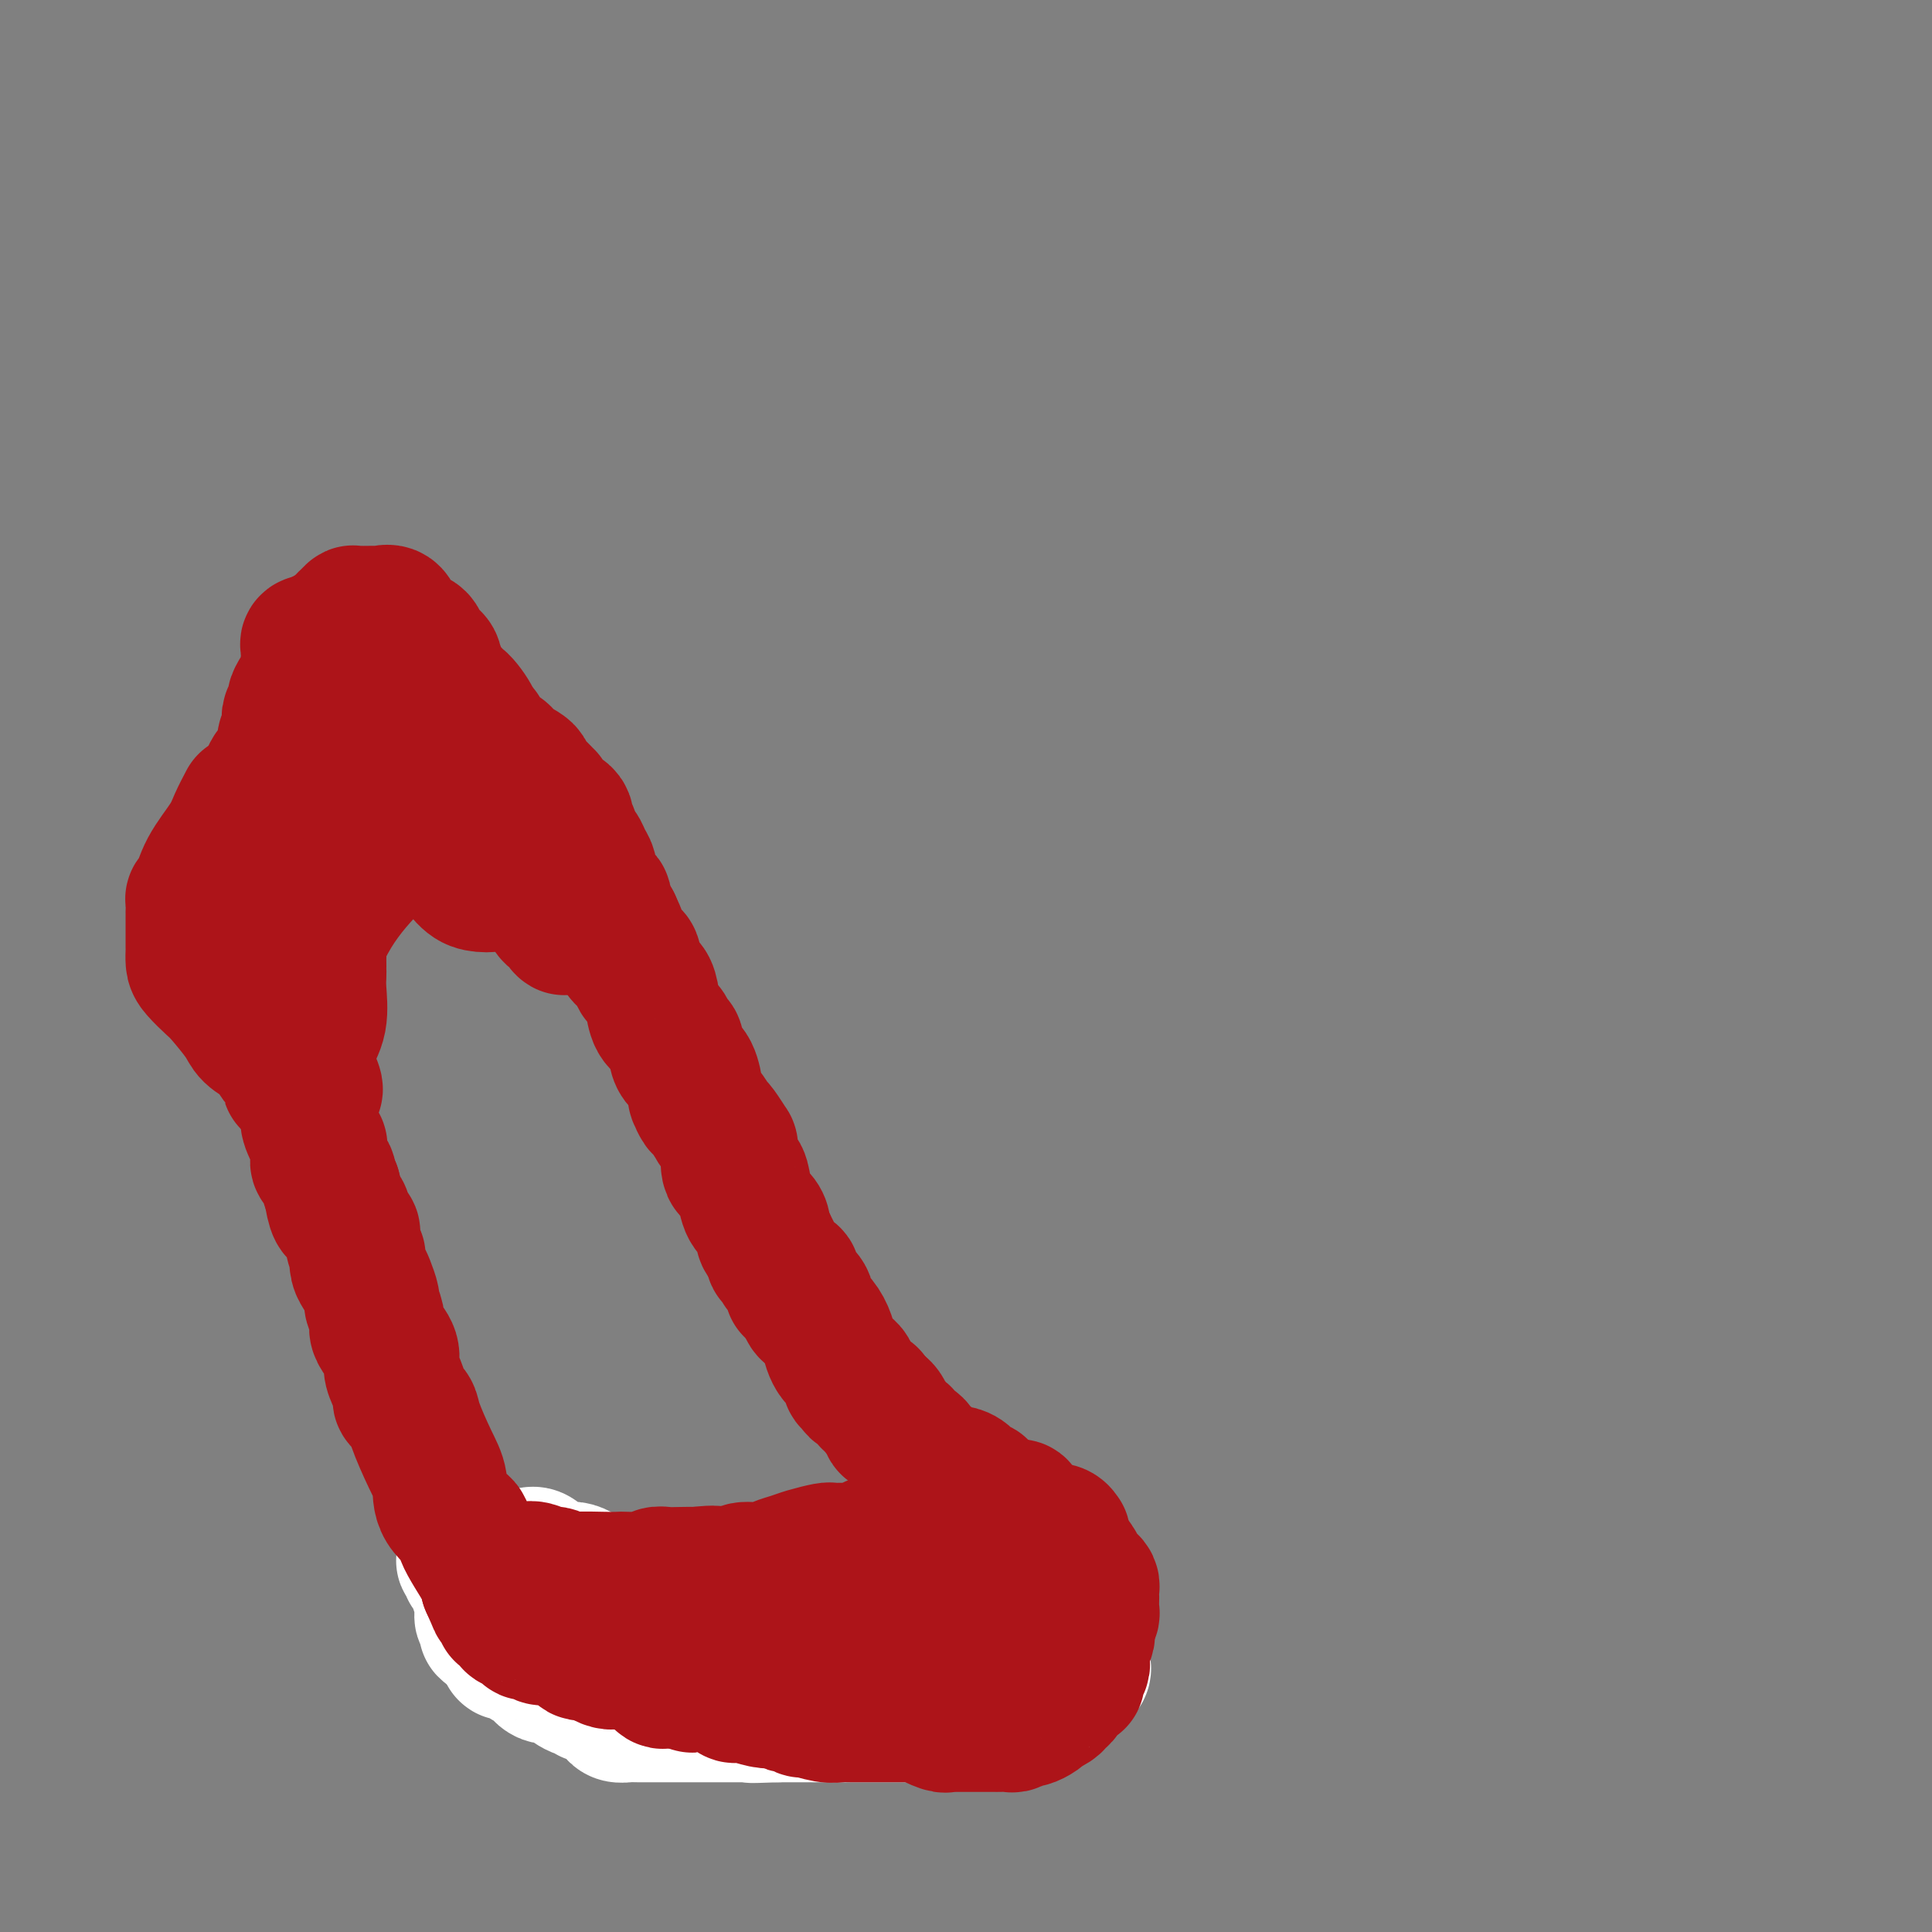 <svg viewBox='0 0 400 400' version='1.1' xmlns='http://www.w3.org/2000/svg' xmlns:xlink='http://www.w3.org/1999/xlink'><rect x="0" y="0" width="400" height="400" fill="#808080" stroke="none"/><g fill='none' stroke='#FFFFFF' stroke-width='28' stroke-linecap='round' stroke-linejoin='round'><path d='M207,316c-0.070,0.073 -0.141,0.145 0,0c0.141,-0.145 0.493,-0.509 1,0c0.507,0.509 1.167,1.891 2,3c0.833,1.109 1.838,1.946 3,3c1.162,1.054 2.479,2.325 3,3c0.521,0.675 0.244,0.753 0,1c-0.244,0.247 -0.455,0.662 0,1c0.455,0.338 1.576,0.600 2,1c0.424,0.400 0.152,0.937 0,1c-0.152,0.063 -0.184,-0.350 0,0c0.184,0.350 0.584,1.463 1,2c0.416,0.537 0.847,0.497 1,1c0.153,0.503 0.027,1.549 0,2c-0.027,0.451 0.045,0.306 0,1c-0.045,0.694 -0.208,2.228 0,3c0.208,0.772 0.788,0.783 1,1c0.212,0.217 0.057,0.639 0,1c-0.057,0.361 -0.014,0.660 0,1c0.014,0.340 0.001,0.721 0,1c-0.001,0.279 0.010,0.456 0,1c-0.010,0.544 -0.041,1.454 0,2c0.041,0.546 0.155,0.727 0,1c-0.155,0.273 -0.577,0.636 -1,1'/><path d='M220,347c-0.023,3.270 -1.080,1.946 -2,2c-0.920,0.054 -1.703,1.486 -2,2c-0.297,0.514 -0.107,0.110 0,0c0.107,-0.110 0.131,0.076 0,0c-0.131,-0.076 -0.418,-0.413 -1,0c-0.582,0.413 -1.459,1.575 -2,2c-0.541,0.425 -0.746,0.113 -1,0c-0.254,-0.113 -0.559,-0.027 -1,0c-0.441,0.027 -1.020,-0.007 -1,0c0.020,0.007 0.637,0.053 0,0c-0.637,-0.053 -2.528,-0.207 -3,0c-0.472,0.207 0.474,0.773 0,1c-0.474,0.227 -2.368,0.113 -4,0c-1.632,-0.113 -3.001,-0.227 -4,0c-0.999,0.227 -1.628,0.793 -2,1c-0.372,0.207 -0.486,0.056 -1,0c-0.514,-0.056 -1.429,-0.015 -2,0c-0.571,0.015 -0.798,0.004 -1,0c-0.202,-0.004 -0.378,-0.001 -1,0c-0.622,0.001 -1.691,0.000 -2,0c-0.309,-0.000 0.141,-0.000 -1,0c-1.141,0.000 -3.872,0.000 -5,0c-1.128,-0.000 -0.651,-0.000 -1,0c-0.349,0.000 -1.523,0.000 -3,0c-1.477,-0.000 -3.257,-0.000 -4,0c-0.743,0.000 -0.450,0.000 -1,0c-0.550,-0.000 -1.943,-0.000 -3,0c-1.057,0.000 -1.778,0.000 -3,0c-1.222,-0.000 -2.944,-0.000 -4,0c-1.056,0.000 -1.444,0.000 -2,0c-0.556,-0.000 -1.278,-0.000 -2,0'/><path d='M161,355c-8.705,0.309 -4.467,0.083 -3,0c1.467,-0.083 0.164,-0.022 -1,0c-1.164,0.022 -2.188,0.006 -3,0c-0.812,-0.006 -1.413,-0.002 -3,0c-1.587,0.002 -4.159,0.000 -6,0c-1.841,-0.000 -2.952,-0.000 -4,0c-1.048,0.000 -2.034,-0.000 -3,0c-0.966,0.000 -1.912,0.001 -3,0c-1.088,-0.001 -2.319,-0.004 -3,0c-0.681,0.004 -0.813,0.013 -1,0c-0.187,-0.013 -0.429,-0.050 -1,0c-0.571,0.050 -1.471,0.186 -2,0c-0.529,-0.186 -0.687,-0.695 -1,-1c-0.313,-0.305 -0.782,-0.406 -1,-1c-0.218,-0.594 -0.185,-1.682 -1,-2c-0.815,-0.318 -2.479,0.135 -3,0c-0.521,-0.135 0.099,-0.857 0,-1c-0.099,-0.143 -0.918,0.295 -2,0c-1.082,-0.295 -2.426,-1.322 -3,-2c-0.574,-0.678 -0.378,-1.008 -1,-1c-0.622,0.008 -2.063,0.352 -3,0c-0.937,-0.352 -1.369,-1.401 -2,-2c-0.631,-0.599 -1.461,-0.747 -2,-1c-0.539,-0.253 -0.788,-0.610 -1,-1c-0.212,-0.390 -0.385,-0.812 -1,-1c-0.615,-0.188 -1.670,-0.143 -2,0c-0.330,0.143 0.065,0.385 0,0c-0.065,-0.385 -0.590,-1.396 -1,-2c-0.410,-0.604 -0.705,-0.802 -1,-1'/><path d='M103,339c-4.085,-2.731 -1.799,-1.559 -1,-1c0.799,0.559 0.109,0.505 0,0c-0.109,-0.505 0.363,-1.459 0,-2c-0.363,-0.541 -1.560,-0.667 -2,-1c-0.440,-0.333 -0.122,-0.871 0,-1c0.122,-0.129 0.047,0.151 0,0c-0.047,-0.151 -0.065,-0.734 0,-1c0.065,-0.266 0.215,-0.217 0,-1c-0.215,-0.783 -0.794,-2.398 -1,-3c-0.206,-0.602 -0.040,-0.190 0,0c0.040,0.190 -0.046,0.157 0,0c0.046,-0.157 0.224,-0.437 0,-1c-0.224,-0.563 -0.850,-1.408 -1,-2c-0.150,-0.592 0.175,-0.932 0,-1c-0.175,-0.068 -0.851,0.136 -1,0c-0.149,-0.136 0.229,-0.614 0,-1c-0.229,-0.386 -1.065,-0.682 -1,-1c0.065,-0.318 1.033,-0.659 2,-1'/><path d='M98,322c-0.611,-2.630 0.361,-0.705 1,0c0.639,0.705 0.944,0.189 1,0c0.056,-0.189 -0.139,-0.051 0,0c0.139,0.051 0.611,0.014 1,0c0.389,-0.014 0.694,-0.006 1,0c0.306,0.006 0.611,0.008 1,0c0.389,-0.008 0.862,-0.027 2,0c1.138,0.027 2.942,0.098 4,0c1.058,-0.098 1.372,-0.367 2,0c0.628,0.367 1.572,1.369 2,2c0.428,0.631 0.339,0.890 1,1c0.661,0.110 2.070,0.072 3,0c0.930,-0.072 1.379,-0.177 2,0c0.621,0.177 1.413,0.636 2,1c0.587,0.364 0.969,0.633 1,1c0.031,0.367 -0.287,0.830 0,1c0.287,0.170 1.180,0.045 2,0c0.820,-0.045 1.566,-0.012 2,0c0.434,0.012 0.557,0.003 1,0c0.443,-0.003 1.208,-0.001 2,0c0.792,0.001 1.612,0.000 2,0c0.388,-0.000 0.343,-0.000 1,0c0.657,0.000 2.015,0.000 3,0c0.985,-0.000 1.598,-0.000 2,0c0.402,0.000 0.592,0.000 1,0c0.408,-0.000 1.033,-0.000 2,0c0.967,0.000 2.276,0.000 3,0c0.724,-0.000 0.862,-0.000 1,0'/><path d='M144,328c4.045,-0.000 4.158,-0.000 4,0c-0.158,0.000 -0.585,0.000 0,0c0.585,-0.000 2.184,-0.000 3,0c0.816,0.000 0.851,0.000 1,0c0.149,-0.000 0.413,-0.000 1,0c0.587,0.000 1.497,0.000 2,0c0.503,-0.000 0.599,-0.000 1,0c0.401,0.000 1.105,0.000 2,0c0.895,-0.000 1.980,-0.000 3,0c1.020,0.000 1.975,0.000 3,0c1.025,-0.000 2.119,-0.000 3,0c0.881,0.000 1.548,0.000 2,0c0.452,-0.000 0.688,-0.000 1,0c0.312,0.000 0.699,0.001 1,0c0.301,-0.001 0.514,-0.004 1,0c0.486,0.004 1.244,0.016 2,0c0.756,-0.016 1.511,-0.060 2,0c0.489,0.060 0.712,0.222 1,0c0.288,-0.222 0.642,-0.829 1,-1c0.358,-0.171 0.721,0.095 1,0c0.279,-0.095 0.475,-0.551 1,-1c0.525,-0.449 1.381,-0.890 2,-1c0.619,-0.110 1.003,0.111 2,0c0.997,-0.111 2.609,-0.554 3,-1c0.391,-0.446 -0.440,-0.894 0,-1c0.440,-0.106 2.149,0.129 3,0c0.851,-0.129 0.844,-0.623 1,-1c0.156,-0.377 0.475,-0.637 1,-1c0.525,-0.363 1.257,-0.828 2,-1c0.743,-0.172 1.498,-0.049 2,0c0.502,0.049 0.751,0.025 1,0'/><path d='M197,320c3.518,-1.459 2.313,-1.106 2,-1c-0.313,0.106 0.266,-0.035 1,0c0.734,0.035 1.622,0.247 2,1c0.378,0.753 0.245,2.047 1,3c0.755,0.953 2.399,1.566 3,2c0.601,0.434 0.160,0.689 0,1c-0.160,0.311 -0.041,0.678 0,1c0.041,0.322 0.002,0.600 0,1c-0.002,0.400 0.033,0.921 0,1c-0.033,0.079 -0.135,-0.283 0,0c0.135,0.283 0.505,1.210 0,2c-0.505,0.790 -1.885,1.441 -4,2c-2.115,0.559 -4.965,1.026 -9,2c-4.035,0.974 -9.255,2.456 -13,3c-3.745,0.544 -6.014,0.149 -8,0c-1.986,-0.149 -3.690,-0.052 -5,0c-1.310,0.052 -2.225,0.058 -3,0c-0.775,-0.058 -1.411,-0.181 -2,0c-0.589,0.181 -1.130,0.665 -1,0c0.130,-0.665 0.932,-2.481 3,-3c2.068,-0.519 5.402,0.258 11,0c5.598,-0.258 13.461,-1.553 18,-2c4.539,-0.447 5.753,-0.048 7,0c1.247,0.048 2.528,-0.256 3,0c0.472,0.256 0.135,1.073 0,2c-0.135,0.927 -0.067,1.963 0,3'/><path d='M203,338c-0.320,0.818 -1.118,0.363 -2,1c-0.882,0.637 -1.846,2.366 -4,3c-2.154,0.634 -5.496,0.173 -9,0c-3.504,-0.173 -7.170,-0.056 -10,0c-2.830,0.056 -4.824,0.053 -8,0c-3.176,-0.053 -7.533,-0.157 -12,0c-4.467,0.157 -9.043,0.575 -14,0c-4.957,-0.575 -10.296,-2.142 -13,-3c-2.704,-0.858 -2.775,-1.007 -3,-1c-0.225,0.007 -0.605,0.170 -1,0c-0.395,-0.170 -0.804,-0.673 0,-1c0.804,-0.327 2.822,-0.476 6,-1c3.178,-0.524 7.516,-1.421 13,-2c5.484,-0.579 12.112,-0.839 17,-1c4.888,-0.161 8.035,-0.221 10,0c1.965,0.221 2.748,0.725 3,1c0.252,0.275 -0.027,0.322 0,1c0.027,0.678 0.360,1.987 -1,3c-1.360,1.013 -4.413,1.729 -8,2c-3.587,0.271 -7.706,0.098 -12,0c-4.294,-0.098 -8.761,-0.121 -14,0c-5.239,0.121 -11.248,0.384 -16,0c-4.752,-0.384 -8.246,-1.416 -10,-2c-1.754,-0.584 -1.769,-0.721 -2,-1c-0.231,-0.279 -0.677,-0.702 -1,-1c-0.323,-0.298 -0.523,-0.472 0,-1c0.523,-0.528 1.769,-1.410 4,-2c2.231,-0.590 5.447,-0.890 9,-1c3.553,-0.110 7.444,-0.032 13,0c5.556,0.032 12.778,0.016 20,0'/><path d='M158,332c6.933,-0.158 7.765,-0.552 9,0c1.235,0.552 2.873,2.049 4,3c1.127,0.951 1.745,1.354 2,2c0.255,0.646 0.149,1.534 0,2c-0.149,0.466 -0.342,0.509 0,1c0.342,0.491 1.218,1.431 0,2c-1.218,0.569 -4.532,0.768 -8,1c-3.468,0.232 -7.091,0.497 -10,1c-2.909,0.503 -5.105,1.245 -2,1c3.105,-0.245 11.509,-1.477 18,-3c6.491,-1.523 11.069,-3.336 15,-4c3.931,-0.664 7.216,-0.178 10,0c2.784,0.178 5.065,0.048 6,0c0.935,-0.048 0.522,-0.015 1,0c0.478,0.015 1.847,0.013 3,0c1.153,-0.013 2.089,-0.035 3,0c0.911,0.035 1.796,0.128 3,1c1.204,0.872 2.726,2.525 4,3c1.274,0.475 2.301,-0.226 3,0c0.699,0.226 1.071,1.381 2,2c0.929,0.619 2.415,0.702 3,1c0.585,0.298 0.270,0.812 0,1c-0.270,0.188 -0.496,0.051 -1,0c-0.504,-0.051 -1.287,-0.014 -3,0c-1.713,0.014 -4.357,0.007 -7,0'/><path d='M213,346c-2.543,0.097 -3.399,-0.160 -5,-1c-1.601,-0.840 -3.947,-2.265 -5,-3c-1.053,-0.735 -0.814,-0.782 -1,-1c-0.186,-0.218 -0.799,-0.608 -1,-1c-0.201,-0.392 0.008,-0.785 0,-1c-0.008,-0.215 -0.233,-0.250 0,-1c0.233,-0.750 0.924,-2.215 2,-3c1.076,-0.785 2.537,-0.890 4,-1c1.463,-0.110 2.928,-0.225 3,0c0.072,0.225 -1.250,0.791 -2,1c-0.750,0.209 -0.929,0.060 -1,0c-0.071,-0.060 -0.036,-0.030 0,0'/></g>
<g fill='none' stroke='#AD1419' stroke-width='28' stroke-linecap='round' stroke-linejoin='round'><path d='M67,132c-0.095,0.105 -0.190,0.209 0,0c0.190,-0.209 0.663,-0.732 0,0c-0.663,0.732 -2.464,2.720 -3,4c-0.536,1.280 0.192,1.853 0,3c-0.192,1.147 -1.305,2.870 -2,4c-0.695,1.130 -0.971,1.669 -1,2c-0.029,0.331 0.189,0.456 0,1c-0.189,0.544 -0.787,1.507 -1,2c-0.213,0.493 -0.043,0.515 0,1c0.043,0.485 -0.043,1.432 0,2c0.043,0.568 0.214,0.757 0,1c-0.214,0.243 -0.814,0.542 -1,1c-0.186,0.458 0.041,1.077 0,2c-0.041,0.923 -0.351,2.149 -1,3c-0.649,0.851 -1.637,1.326 -2,2c-0.363,0.674 -0.100,1.547 0,2c0.100,0.453 0.037,0.485 0,1c-0.037,0.515 -0.047,1.514 0,2c0.047,0.486 0.153,0.459 0,1c-0.153,0.541 -0.563,1.650 -1,2c-0.437,0.350 -0.902,-0.058 -1,0c-0.098,0.058 0.170,0.583 0,1c-0.170,0.417 -0.778,0.724 -1,1c-0.222,0.276 -0.060,0.519 0,1c0.060,0.481 0.016,1.200 0,2c-0.016,0.800 -0.004,1.680 0,2c0.004,0.320 0.001,0.080 0,1c-0.001,0.920 -0.000,2.999 0,4c0.000,1.001 0.000,0.923 0,1c-0.000,0.077 -0.000,0.308 0,1c0.000,0.692 0.000,1.846 0,3'/><path d='M53,185c-0.064,2.003 -0.223,0.011 0,0c0.223,-0.011 0.830,1.959 1,3c0.170,1.041 -0.095,1.152 0,2c0.095,0.848 0.551,2.432 1,3c0.449,0.568 0.891,0.118 1,1c0.109,0.882 -0.115,3.095 0,4c0.115,0.905 0.570,0.503 1,1c0.430,0.497 0.837,1.895 1,3c0.163,1.105 0.082,1.917 0,2c-0.082,0.083 -0.166,-0.564 0,0c0.166,0.564 0.581,2.339 1,3c0.419,0.661 0.843,0.207 1,0c0.157,-0.207 0.049,-0.166 0,0c-0.049,0.166 -0.038,0.458 0,1c0.038,0.542 0.101,1.335 0,2c-0.101,0.665 -0.368,1.204 0,2c0.368,0.796 1.370,1.851 2,3c0.630,1.149 0.887,2.391 1,3c0.113,0.609 0.081,0.583 0,2c-0.081,1.417 -0.210,4.276 0,6c0.210,1.724 0.760,2.313 1,3c0.240,0.687 0.169,1.473 0,2c-0.169,0.527 -0.437,0.796 0,2c0.437,1.204 1.579,3.344 2,4c0.421,0.656 0.121,-0.172 0,0c-0.121,0.172 -0.061,1.345 0,2c0.061,0.655 0.124,0.791 0,1c-0.124,0.209 -0.435,0.489 0,1c0.435,0.511 1.617,1.253 2,2c0.383,0.747 -0.033,1.499 0,2c0.033,0.501 0.517,0.750 1,1'/><path d='M69,246c2.488,9.578 0.708,3.022 0,1c-0.708,-2.022 -0.343,0.490 0,2c0.343,1.510 0.665,2.017 1,2c0.335,-0.017 0.682,-0.557 1,0c0.318,0.557 0.607,2.210 1,3c0.393,0.790 0.889,0.715 1,1c0.111,0.285 -0.163,0.930 0,2c0.163,1.070 0.764,2.564 1,3c0.236,0.436 0.106,-0.188 0,0c-0.106,0.188 -0.187,1.186 0,2c0.187,0.814 0.642,1.443 1,2c0.358,0.557 0.617,1.041 1,2c0.383,0.959 0.889,2.392 1,3c0.111,0.608 -0.173,0.392 0,1c0.173,0.608 0.802,2.039 1,3c0.198,0.961 -0.035,1.453 0,2c0.035,0.547 0.339,1.148 1,2c0.661,0.852 1.678,1.953 2,3c0.322,1.047 -0.050,2.038 0,3c0.050,0.962 0.522,1.895 1,3c0.478,1.105 0.960,2.381 1,3c0.040,0.619 -0.364,0.579 0,1c0.364,0.421 1.494,1.301 2,2c0.506,0.699 0.386,1.218 1,3c0.614,1.782 1.961,4.829 3,7c1.039,2.171 1.771,3.467 2,5c0.229,1.533 -0.044,3.303 1,5c1.044,1.697 3.403,3.321 4,4c0.597,0.679 -0.570,0.414 0,2c0.570,1.586 2.877,5.025 4,7c1.123,1.975 1.061,2.488 1,3'/><path d='M101,328c2.887,6.398 1.103,2.894 1,2c-0.103,-0.894 1.474,0.822 2,2c0.526,1.178 0.000,1.817 0,2c-0.000,0.183 0.524,-0.091 1,0c0.476,0.091 0.902,0.545 1,1c0.098,0.455 -0.132,0.911 0,1c0.132,0.089 0.626,-0.187 1,0c0.374,0.187 0.629,0.839 1,1c0.371,0.161 0.860,-0.167 1,0c0.140,0.167 -0.067,0.830 0,1c0.067,0.170 0.410,-0.154 1,0c0.590,0.154 1.428,0.785 2,1c0.572,0.215 0.877,0.015 1,0c0.123,-0.015 0.063,0.157 1,0c0.937,-0.157 2.870,-0.641 4,0c1.130,0.641 1.457,2.407 2,3c0.543,0.593 1.304,0.014 2,0c0.696,-0.014 1.328,0.536 2,1c0.672,0.464 1.384,0.841 2,1c0.616,0.159 1.135,0.098 2,0c0.865,-0.098 2.077,-0.234 3,0c0.923,0.234 1.557,0.837 2,1c0.443,0.163 0.695,-0.114 1,0c0.305,0.114 0.663,0.619 1,1c0.337,0.381 0.654,0.638 1,1c0.346,0.362 0.722,0.829 1,1c0.278,0.171 0.460,0.046 1,0c0.540,-0.046 1.440,-0.013 2,0c0.560,0.013 0.780,0.007 1,0'/><path d='M141,348c4.915,1.701 0.702,0.455 0,0c-0.702,-0.455 2.107,-0.118 3,0c0.893,0.118 -0.131,0.017 0,0c0.131,-0.017 1.415,0.051 2,0c0.585,-0.051 0.471,-0.220 1,0c0.529,0.220 1.701,0.828 2,1c0.299,0.172 -0.275,-0.094 0,0c0.275,0.094 1.397,0.547 2,1c0.603,0.453 0.685,0.905 1,1c0.315,0.095 0.862,-0.167 2,0c1.138,0.167 2.867,0.762 4,1c1.133,0.238 1.670,0.121 2,0c0.330,-0.121 0.453,-0.244 1,0c0.547,0.244 1.518,0.854 2,1c0.482,0.146 0.475,-0.171 1,0c0.525,0.171 1.583,0.830 2,1c0.417,0.170 0.192,-0.151 1,0c0.808,0.151 2.650,0.772 4,1c1.350,0.228 2.208,0.061 3,0c0.792,-0.061 1.520,-0.016 2,0c0.480,0.016 0.714,0.004 1,0c0.286,-0.004 0.624,-0.001 1,0c0.376,0.001 0.790,0.000 1,0c0.210,-0.000 0.217,0.000 1,0c0.783,-0.000 2.341,-0.001 3,0c0.659,0.001 0.420,0.003 1,0c0.580,-0.003 1.980,-0.011 3,0c1.020,0.011 1.659,0.041 2,0c0.341,-0.041 0.383,-0.155 1,0c0.617,0.155 1.808,0.577 3,1'/><path d='M193,356c8.223,1.177 2.780,0.119 1,0c-1.780,-0.119 0.104,0.700 1,1c0.896,0.300 0.803,0.080 1,0c0.197,-0.080 0.684,-0.022 1,0c0.316,0.022 0.460,0.006 1,0c0.540,-0.006 1.478,-0.001 2,0c0.522,0.001 0.630,0.000 1,0c0.370,-0.000 1.001,0.001 2,0c0.999,-0.001 2.366,-0.004 3,0c0.634,0.004 0.536,0.016 1,0c0.464,-0.016 1.490,-0.060 2,0c0.510,0.060 0.505,0.222 1,0c0.495,-0.222 1.490,-0.829 2,-1c0.510,-0.171 0.536,0.095 1,0c0.464,-0.095 1.367,-0.550 2,-1c0.633,-0.450 0.997,-0.894 1,-1c0.003,-0.106 -0.355,0.128 0,0c0.355,-0.128 1.422,-0.616 2,-1c0.578,-0.384 0.667,-0.663 1,-1c0.333,-0.337 0.911,-0.733 1,-1c0.089,-0.267 -0.312,-0.404 0,-1c0.312,-0.596 1.338,-1.651 2,-2c0.662,-0.349 0.962,0.007 1,0c0.038,-0.007 -0.186,-0.379 0,-1c0.186,-0.621 0.781,-1.493 1,-2c0.219,-0.507 0.062,-0.650 0,-1c-0.062,-0.350 -0.031,-0.906 0,-1c0.031,-0.094 0.060,0.274 0,0c-0.060,-0.274 -0.208,-1.189 0,-2c0.208,-0.811 0.774,-1.517 1,-2c0.226,-0.483 0.113,-0.741 0,-1'/><path d='M225,338c0.094,-1.401 -0.171,-1.404 0,-2c0.171,-0.596 0.778,-1.784 1,-2c0.222,-0.216 0.059,0.542 0,0c-0.059,-0.542 -0.015,-2.383 0,-3c0.015,-0.617 0.001,-0.011 0,0c-0.001,0.011 0.011,-0.574 0,-1c-0.011,-0.426 -0.044,-0.695 0,-1c0.044,-0.305 0.167,-0.646 0,-1c-0.167,-0.354 -0.622,-0.719 -1,-1c-0.378,-0.281 -0.679,-0.476 -1,-1c-0.321,-0.524 -0.661,-1.377 -1,-2c-0.339,-0.623 -0.676,-1.016 -1,-1c-0.324,0.016 -0.636,0.440 -1,0c-0.364,-0.440 -0.781,-1.743 -1,-2c-0.219,-0.257 -0.240,0.531 -1,0c-0.760,-0.531 -2.260,-2.381 -3,-3c-0.740,-0.619 -0.719,-0.007 -1,0c-0.281,0.007 -0.863,-0.589 -1,-1c-0.137,-0.411 0.169,-0.636 0,-1c-0.169,-0.364 -0.815,-0.868 -1,-1c-0.185,-0.132 0.092,0.108 0,0c-0.092,-0.108 -0.552,-0.565 -1,-1c-0.448,-0.435 -0.883,-0.849 -1,-1c-0.117,-0.151 0.084,-0.041 0,0c-0.084,0.041 -0.453,0.012 -1,0c-0.547,-0.012 -1.274,-0.006 -2,0'/><path d='M208,313c-2.922,-2.324 -1.228,-0.633 -1,0c0.228,0.633 -1.010,0.208 -2,0c-0.990,-0.208 -1.731,-0.199 -3,0c-1.269,0.199 -3.064,0.589 -4,1c-0.936,0.411 -1.011,0.842 -1,1c0.011,0.158 0.110,0.043 0,0c-0.110,-0.043 -0.427,-0.014 -1,0c-0.573,0.014 -1.403,0.011 -2,0c-0.597,-0.011 -0.963,-0.032 -1,0c-0.037,0.032 0.255,0.117 0,0c-0.255,-0.117 -1.057,-0.438 -2,0c-0.943,0.438 -2.027,1.633 -3,2c-0.973,0.367 -1.835,-0.095 -2,0c-0.165,0.095 0.368,0.746 0,1c-0.368,0.254 -1.637,0.110 -2,0c-0.363,-0.110 0.182,-0.187 0,0c-0.182,0.187 -1.089,0.639 -2,1c-0.911,0.361 -1.826,0.633 -2,1c-0.174,0.367 0.395,0.831 0,1c-0.395,0.169 -1.752,0.045 -3,0c-1.248,-0.045 -2.386,-0.009 -3,0c-0.614,0.009 -0.706,-0.009 -1,0c-0.294,0.009 -0.792,0.043 -1,0c-0.208,-0.043 -0.126,-0.165 -1,0c-0.874,0.165 -2.704,0.618 -4,1c-1.296,0.382 -2.058,0.695 -3,1c-0.942,0.305 -2.065,0.604 -3,1c-0.935,0.396 -1.684,0.890 -3,1c-1.316,0.110 -3.201,-0.163 -4,0c-0.799,0.163 -0.514,0.761 -1,1c-0.486,0.239 -1.743,0.120 -3,0'/><path d='M150,326c-9.173,2.011 -3.105,0.539 -2,0c1.105,-0.539 -2.754,-0.145 -4,0c-1.246,0.145 0.121,0.043 0,0c-0.121,-0.043 -1.731,-0.026 -3,0c-1.269,0.026 -2.199,0.059 -3,0c-0.801,-0.059 -1.475,-0.212 -2,0c-0.525,0.212 -0.903,0.788 -2,1c-1.097,0.212 -2.915,0.059 -4,0c-1.085,-0.059 -1.438,-0.023 -2,0c-0.562,0.023 -1.331,0.034 -3,0c-1.669,-0.034 -4.236,-0.114 -6,0c-1.764,0.114 -2.724,0.422 -4,0c-1.276,-0.422 -2.869,-1.573 -4,-2c-1.131,-0.427 -1.801,-0.131 -2,0c-0.199,0.131 0.073,0.095 0,0c-0.073,-0.095 -0.492,-0.251 0,0c0.492,0.251 1.895,0.907 3,1c1.105,0.093 1.910,-0.378 3,0c1.090,0.378 2.463,1.604 5,2c2.537,0.396 6.239,-0.037 9,0c2.761,0.037 4.581,0.546 7,1c2.419,0.454 5.436,0.854 8,1c2.564,0.146 4.675,0.039 7,0c2.325,-0.039 4.863,-0.011 7,0c2.137,0.011 3.872,0.003 6,0c2.128,-0.003 4.650,-0.001 7,0c2.350,0.001 4.529,0.000 6,0c1.471,-0.000 2.236,-0.000 3,0'/><path d='M180,330c6.498,-0.064 4.741,-0.223 4,0c-0.741,0.223 -0.468,0.829 0,1c0.468,0.171 1.131,-0.094 3,0c1.869,0.094 4.945,0.548 6,1c1.055,0.452 0.089,0.903 0,1c-0.089,0.097 0.697,-0.160 1,0c0.303,0.160 0.121,0.737 0,1c-0.121,0.263 -0.180,0.213 -1,1c-0.820,0.787 -2.400,2.411 -4,3c-1.600,0.589 -3.218,0.144 -4,0c-0.782,-0.144 -0.728,0.014 -1,0c-0.272,-0.014 -0.872,-0.199 1,0c1.872,0.199 6.214,0.783 10,1c3.786,0.217 7.015,0.069 9,0c1.985,-0.069 2.727,-0.057 3,0c0.273,0.057 0.078,0.159 0,0c-0.078,-0.159 -0.039,-0.580 0,-1'/><path d='M207,338c3.403,0.219 0.912,0.766 0,0c-0.912,-0.766 -0.244,-2.844 0,-4c0.244,-1.156 0.066,-1.388 0,-2c-0.066,-0.612 -0.019,-1.603 0,-2c0.019,-0.397 0.009,-0.198 0,0'/><path d='M65,135c-0.361,-0.311 -0.721,-0.623 -1,-1c-0.279,-0.377 -0.475,-0.821 0,-1c0.475,-0.179 1.623,-0.093 2,0c0.377,0.093 -0.015,0.194 0,0c0.015,-0.194 0.439,-0.683 1,-1c0.561,-0.317 1.261,-0.463 2,-1c0.739,-0.537 1.519,-1.464 2,-2c0.481,-0.536 0.663,-0.679 1,-1c0.337,-0.321 0.829,-0.820 1,-1c0.171,-0.180 0.021,-0.041 1,0c0.979,0.041 3.086,-0.017 4,0c0.914,0.017 0.636,0.109 1,0c0.364,-0.109 1.369,-0.418 2,0c0.631,0.418 0.889,1.565 1,2c0.111,0.435 0.075,0.158 0,0c-0.075,-0.158 -0.189,-0.198 0,0c0.189,0.198 0.680,0.634 1,1c0.320,0.366 0.468,0.662 1,1c0.532,0.338 1.448,0.717 2,1c0.552,0.283 0.740,0.470 1,1c0.260,0.530 0.591,1.403 1,2c0.409,0.597 0.897,0.920 1,1c0.103,0.080 -0.179,-0.082 0,0c0.179,0.082 0.817,0.407 1,1c0.183,0.593 -0.091,1.455 0,2c0.091,0.545 0.545,0.772 1,1'/><path d='M91,140c1.498,2.184 0.241,1.144 0,1c-0.241,-0.144 0.532,0.608 1,1c0.468,0.392 0.630,0.422 1,1c0.370,0.578 0.947,1.703 1,2c0.053,0.297 -0.417,-0.234 0,0c0.417,0.234 1.723,1.232 2,2c0.277,0.768 -0.474,1.305 0,2c0.474,0.695 2.172,1.547 3,2c0.828,0.453 0.787,0.506 1,1c0.213,0.494 0.682,1.430 1,2c0.318,0.570 0.486,0.773 1,1c0.514,0.227 1.373,0.479 2,1c0.627,0.521 1.023,1.310 2,2c0.977,0.690 2.535,1.279 3,2c0.465,0.721 -0.162,1.572 0,2c0.162,0.428 1.113,0.432 2,1c0.887,0.568 1.711,1.701 2,2c0.289,0.299 0.042,-0.234 0,0c-0.042,0.234 0.121,1.236 1,2c0.879,0.764 2.473,1.289 3,2c0.527,0.711 -0.014,1.608 0,2c0.014,0.392 0.582,0.279 1,1c0.418,0.721 0.686,2.275 1,3c0.314,0.725 0.674,0.622 1,1c0.326,0.378 0.617,1.238 1,2c0.383,0.762 0.858,1.425 1,2c0.142,0.575 -0.047,1.063 0,2c0.047,0.937 0.332,2.323 1,3c0.668,0.677 1.718,0.644 2,1c0.282,0.356 -0.205,1.102 0,2c0.205,0.898 1.103,1.949 2,3'/><path d='M127,191c1.743,3.824 1.101,2.385 1,3c-0.101,0.615 0.340,3.283 1,4c0.660,0.717 1.538,-0.516 2,0c0.462,0.516 0.509,2.781 1,4c0.491,1.219 1.427,1.391 2,2c0.573,0.609 0.784,1.654 1,3c0.216,1.346 0.435,2.993 1,4c0.565,1.007 1.474,1.372 2,2c0.526,0.628 0.669,1.517 1,2c0.331,0.483 0.849,0.561 1,1c0.151,0.439 -0.066,1.240 0,2c0.066,0.760 0.413,1.479 1,2c0.587,0.521 1.413,0.844 2,2c0.587,1.156 0.936,3.144 1,4c0.064,0.856 -0.155,0.579 0,1c0.155,0.421 0.684,1.539 1,2c0.316,0.461 0.418,0.264 1,1c0.582,0.736 1.645,2.403 2,3c0.355,0.597 0.002,0.122 0,0c-0.002,-0.122 0.346,0.109 1,1c0.654,0.891 1.614,2.443 2,3c0.386,0.557 0.196,0.121 0,1c-0.196,0.879 -0.400,3.075 0,4c0.400,0.925 1.403,0.579 2,1c0.597,0.421 0.786,1.608 1,3c0.214,1.392 0.452,2.989 1,4c0.548,1.011 1.405,1.436 2,2c0.595,0.564 0.930,1.267 1,2c0.070,0.733 -0.123,1.495 0,2c0.123,0.505 0.561,0.752 1,1'/><path d='M159,257c5.173,10.600 2.106,4.101 1,2c-1.106,-2.101 -0.250,0.196 0,1c0.250,0.804 -0.105,0.113 0,0c0.105,-0.113 0.669,0.351 1,1c0.331,0.649 0.428,1.485 1,2c0.572,0.515 1.619,0.711 2,1c0.381,0.289 0.096,0.672 0,1c-0.096,0.328 -0.003,0.602 0,1c0.003,0.398 -0.085,0.921 0,1c0.085,0.079 0.341,-0.285 1,0c0.659,0.285 1.721,1.221 2,2c0.279,0.779 -0.223,1.403 0,2c0.223,0.597 1.173,1.168 2,2c0.827,0.832 1.531,1.925 2,3c0.469,1.075 0.704,2.134 1,3c0.296,0.866 0.654,1.541 1,2c0.346,0.459 0.680,0.701 1,1c0.320,0.299 0.626,0.654 1,1c0.374,0.346 0.818,0.684 1,1c0.182,0.316 0.103,0.609 0,1c-0.103,0.391 -0.230,0.879 0,1c0.230,0.121 0.818,-0.126 1,0c0.182,0.126 -0.043,0.626 0,1c0.043,0.374 0.354,0.622 1,1c0.646,0.378 1.627,0.885 2,1c0.373,0.115 0.139,-0.161 0,0c-0.139,0.161 -0.183,0.760 0,1c0.183,0.240 0.591,0.120 1,0'/><path d='M181,290c3.587,5.607 1.554,3.123 1,2c-0.554,-1.123 0.371,-0.886 1,0c0.629,0.886 0.961,2.423 1,3c0.039,0.577 -0.215,0.196 0,0c0.215,-0.196 0.898,-0.206 1,0c0.102,0.206 -0.376,0.629 0,1c0.376,0.371 1.607,0.691 2,1c0.393,0.309 -0.052,0.609 0,1c0.052,0.391 0.602,0.874 1,1c0.398,0.126 0.646,-0.106 1,0c0.354,0.106 0.816,0.549 1,1c0.184,0.451 0.092,0.909 0,1c-0.092,0.091 -0.185,-0.187 0,0c0.185,0.187 0.646,0.839 1,1c0.354,0.161 0.601,-0.168 1,0c0.399,0.168 0.951,0.834 1,1c0.049,0.166 -0.405,-0.166 0,0c0.405,0.166 1.671,0.831 2,1c0.329,0.169 -0.277,-0.157 0,0c0.277,0.157 1.436,0.799 2,1c0.564,0.201 0.533,-0.038 1,0c0.467,0.038 1.432,0.353 2,1c0.568,0.647 0.740,1.627 1,2c0.260,0.373 0.608,0.139 1,0c0.392,-0.139 0.826,-0.183 1,0c0.174,0.183 0.087,0.591 0,1'/><path d='M203,309c2.186,1.188 1.651,0.658 2,1c0.349,0.342 1.581,1.556 2,2c0.419,0.444 0.025,0.118 0,0c-0.025,-0.118 0.318,-0.029 1,0c0.682,0.029 1.704,-0.001 2,0c0.296,0.001 -0.134,0.032 0,0c0.134,-0.032 0.833,-0.127 1,0c0.167,0.127 -0.197,0.478 0,1c0.197,0.522 0.957,1.216 2,2c1.043,0.784 2.371,1.659 3,2c0.629,0.341 0.561,0.147 1,0c0.439,-0.147 1.386,-0.246 2,0c0.614,0.246 0.897,0.838 1,1c0.103,0.162 0.028,-0.108 0,0c-0.028,0.108 -0.007,0.592 0,1c0.007,0.408 0.002,0.739 0,1c-0.002,0.261 -0.001,0.451 0,1c0.001,0.549 0.000,1.455 0,2c-0.000,0.545 -0.000,0.727 0,1c0.000,0.273 0.000,0.636 0,1'/><path d='M220,325c-0.012,0.845 -0.542,-1.042 -1,-2c-0.458,-0.958 -0.845,-0.988 -1,-1c-0.155,-0.012 -0.077,-0.006 0,0'/><path d='M51,166c-0.726,1.381 -1.452,2.762 -2,4c-0.548,1.238 -0.917,2.333 -2,4c-1.083,1.667 -2.879,3.905 -4,6c-1.121,2.095 -1.568,4.048 -2,5c-0.432,0.952 -0.848,0.902 -1,1c-0.152,0.098 -0.041,0.342 0,1c0.041,0.658 0.011,1.728 0,2c-0.011,0.272 -0.003,-0.254 0,0c0.003,0.254 0.000,1.290 0,2c-0.000,0.710 0.001,1.095 0,2c-0.001,0.905 -0.004,2.330 0,3c0.004,0.670 0.015,0.585 0,1c-0.015,0.415 -0.057,1.329 0,2c0.057,0.671 0.212,1.100 1,2c0.788,0.900 2.208,2.273 3,3c0.792,0.727 0.957,0.808 2,2c1.043,1.192 2.966,3.494 4,5c1.034,1.506 1.180,2.215 2,3c0.820,0.785 2.315,1.646 3,2c0.685,0.354 0.560,0.200 1,1c0.440,0.800 1.445,2.554 2,3c0.555,0.446 0.660,-0.416 1,0c0.340,0.416 0.916,2.112 1,3c0.084,0.888 -0.324,0.970 0,1c0.324,0.030 1.378,0.009 2,0c0.622,-0.009 0.811,-0.004 1,0'/><path d='M63,224c3.817,3.720 1.860,0.521 1,-2c-0.860,-2.521 -0.623,-4.364 0,-6c0.623,-1.636 1.631,-3.067 2,-5c0.369,-1.933 0.099,-4.369 0,-6c-0.099,-1.631 -0.027,-2.456 0,-3c0.027,-0.544 0.007,-0.807 0,-1c-0.007,-0.193 -0.003,-0.315 0,-1c0.003,-0.685 0.004,-1.932 0,-2c-0.004,-0.068 -0.012,1.043 0,0c0.012,-1.043 0.046,-4.240 0,-6c-0.046,-1.760 -0.171,-2.082 0,-3c0.171,-0.918 0.638,-2.433 1,-4c0.362,-1.567 0.619,-3.188 1,-5c0.381,-1.812 0.887,-3.816 1,-5c0.113,-1.184 -0.166,-1.550 0,-2c0.166,-0.450 0.777,-0.985 1,-2c0.223,-1.015 0.060,-2.508 0,-3c-0.060,-0.492 -0.016,0.019 0,0c0.016,-0.019 0.003,-0.568 0,-1c-0.003,-0.432 0.005,-0.748 0,-1c-0.005,-0.252 -0.022,-0.439 0,-1c0.022,-0.561 0.083,-1.497 0,-2c-0.083,-0.503 -0.309,-0.572 0,-1c0.309,-0.428 1.155,-1.214 2,-2'/><path d='M72,160c1.333,-10.239 0.165,-3.837 0,-2c-0.165,1.837 0.673,-0.890 1,-2c0.327,-1.110 0.144,-0.602 0,-1c-0.144,-0.398 -0.249,-1.703 0,-3c0.249,-1.297 0.850,-2.585 1,-3c0.150,-0.415 -0.152,0.042 0,0c0.152,-0.042 0.759,-0.585 1,-1c0.241,-0.415 0.116,-0.702 0,-1c-0.116,-0.298 -0.225,-0.608 0,-1c0.225,-0.392 0.783,-0.865 1,-1c0.217,-0.135 0.094,0.069 0,0c-0.094,-0.069 -0.157,-0.410 0,-1c0.157,-0.590 0.536,-1.427 1,-2c0.464,-0.573 1.013,-0.881 1,-1c-0.013,-0.119 -0.589,-0.049 0,0c0.589,0.049 2.344,0.075 4,1c1.656,0.925 3.215,2.748 4,4c0.785,1.252 0.798,1.934 1,3c0.202,1.066 0.593,2.518 1,3c0.407,0.482 0.831,-0.005 1,0c0.169,0.005 0.085,0.503 0,1'/><path d='M89,153c1.257,1.874 0.898,1.058 1,1c0.102,-0.058 0.665,0.642 1,1c0.335,0.358 0.442,0.374 1,1c0.558,0.626 1.567,1.862 2,2c0.433,0.138 0.291,-0.824 1,0c0.709,0.824 2.270,3.433 3,5c0.730,1.567 0.630,2.093 1,3c0.370,0.907 1.210,2.195 2,3c0.790,0.805 1.530,1.128 2,2c0.470,0.872 0.669,2.294 1,3c0.331,0.706 0.795,0.695 1,1c0.205,0.305 0.150,0.924 0,1c-0.150,0.076 -0.396,-0.393 0,0c0.396,0.393 1.433,1.649 2,2c0.567,0.351 0.663,-0.201 1,0c0.337,0.201 0.916,1.157 1,2c0.084,0.843 -0.327,1.574 0,2c0.327,0.426 1.393,0.548 2,1c0.607,0.452 0.754,1.235 1,2c0.246,0.765 0.590,1.514 1,2c0.410,0.486 0.884,0.711 1,1c0.116,0.289 -0.126,0.644 0,1c0.126,0.356 0.622,0.714 1,1c0.378,0.286 0.640,0.500 1,1c0.360,0.500 0.817,1.286 1,1c0.183,-0.286 0.091,-1.643 0,-3'/><path d='M117,189c-0.744,-1.703 -2.603,-4.460 -4,-8c-1.397,-3.540 -2.331,-7.864 -4,-12c-1.669,-4.136 -4.071,-8.085 -6,-11c-1.929,-2.915 -3.383,-4.794 -4,-6c-0.617,-1.206 -0.398,-1.737 -1,-3c-0.602,-1.263 -2.027,-3.258 -3,-4c-0.973,-0.742 -1.495,-0.232 -2,0c-0.505,0.232 -0.995,0.185 -2,0c-1.005,-0.185 -2.526,-0.507 -5,1c-2.474,1.507 -5.903,4.844 -9,9c-3.097,4.156 -5.863,9.130 -8,13c-2.137,3.870 -3.646,6.636 -5,9c-1.354,2.364 -2.554,4.325 -3,6c-0.446,1.675 -0.138,3.064 0,4c0.138,0.936 0.107,1.418 0,2c-0.107,0.582 -0.290,1.265 0,2c0.290,0.735 1.054,1.522 2,0c0.946,-1.522 2.074,-5.354 3,-9c0.926,-3.646 1.649,-7.106 3,-10c1.351,-2.894 3.328,-5.223 5,-7c1.672,-1.777 3.038,-3.001 4,-4c0.962,-0.999 1.518,-1.772 2,-2c0.482,-0.228 0.889,0.088 1,0c0.111,-0.088 -0.073,-0.580 1,0c1.073,0.580 3.404,2.233 5,3c1.596,0.767 2.456,0.648 4,2c1.544,1.352 3.772,4.176 6,7'/><path d='M97,171c3.321,2.670 3.125,3.345 3,4c-0.125,0.655 -0.178,1.288 0,2c0.178,0.712 0.586,1.501 1,2c0.414,0.499 0.834,0.709 1,1c0.166,0.291 0.079,0.663 0,1c-0.079,0.337 -0.149,0.638 0,1c0.149,0.362 0.516,0.785 0,1c-0.516,0.215 -1.917,0.220 -3,0c-1.083,-0.220 -1.848,-0.667 -3,-2c-1.152,-1.333 -2.689,-3.552 -4,-6c-1.311,-2.448 -2.394,-5.125 -3,-6c-0.606,-0.875 -0.733,0.051 -1,0c-0.267,-0.051 -0.673,-1.078 -1,-1c-0.327,0.078 -0.576,1.260 -2,3c-1.424,1.740 -4.024,4.038 -7,7c-2.976,2.962 -6.328,6.587 -9,11c-2.672,4.413 -4.664,9.612 -7,13c-2.336,3.388 -5.015,4.964 -6,6c-0.985,1.036 -0.275,1.532 0,2c0.275,0.468 0.115,0.909 0,1c-0.115,0.091 -0.185,-0.168 0,0c0.185,0.168 0.624,0.762 1,0c0.376,-0.762 0.688,-2.881 1,-5'/><path d='M58,206c0.333,-0.833 0.167,-0.417 0,0'/></g>
</svg>